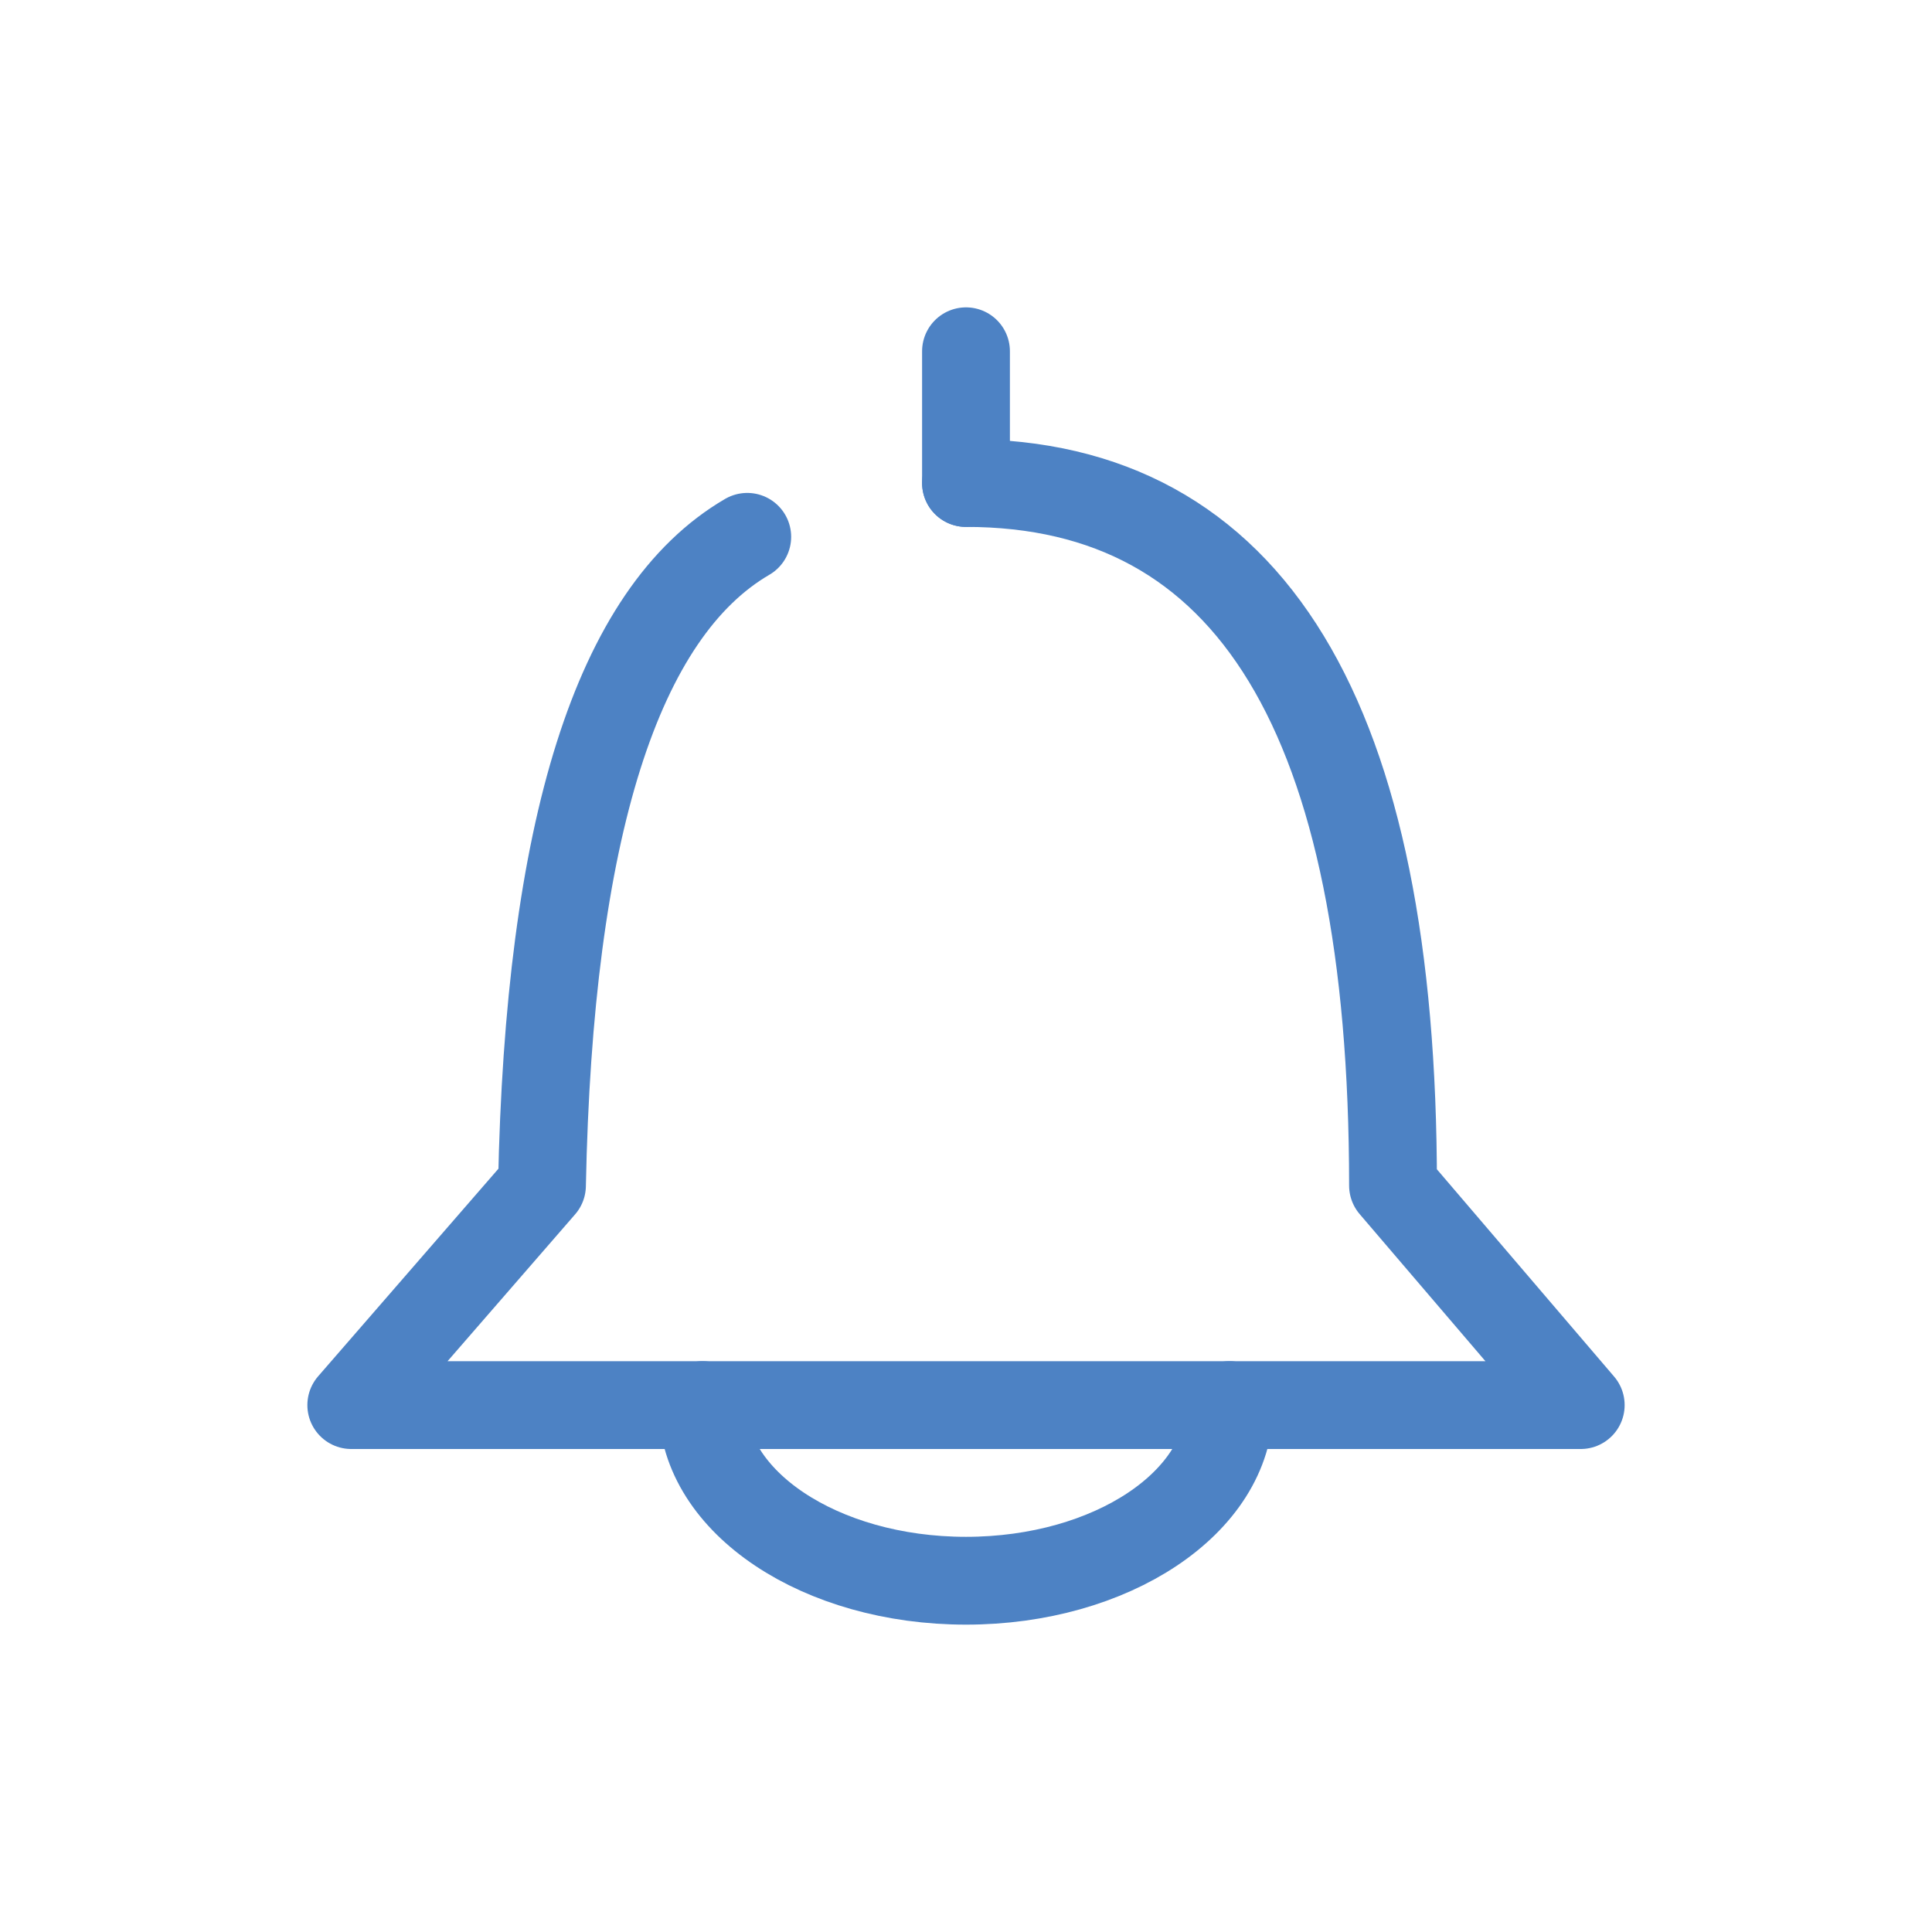 <svg xmlns="http://www.w3.org/2000/svg" width="44" height="44" viewBox="0 0 44 44">
    <g fill="none" fill-rule="evenodd" stroke-linecap="round">
        <g stroke="#4D82C4" stroke-width="2">
            <g>
                <g>
                    <g>
                        <g>
                            <path stroke-linejoin="round" d="M9.018 4.226C6.061 5.95 4.502 10.876 4.343 19L0 24h28l-4.275-5c0-10.667-3.242-16-9.725-16" transform="translate(-519 -398) translate(0 185) translate(519 208) translate(0 5) translate(8 8)"/>
                            <path d="M14 3L14 0M8 24c0 2.21 2.686 4 6 4s6-1.79 6-4" transform="translate(-519 -398) translate(0 185) translate(519 208) translate(0 5) translate(8 8)"/>
                        </g>
                    </g>
                </g>
            </g>
        </g>
    </g>
</svg>

